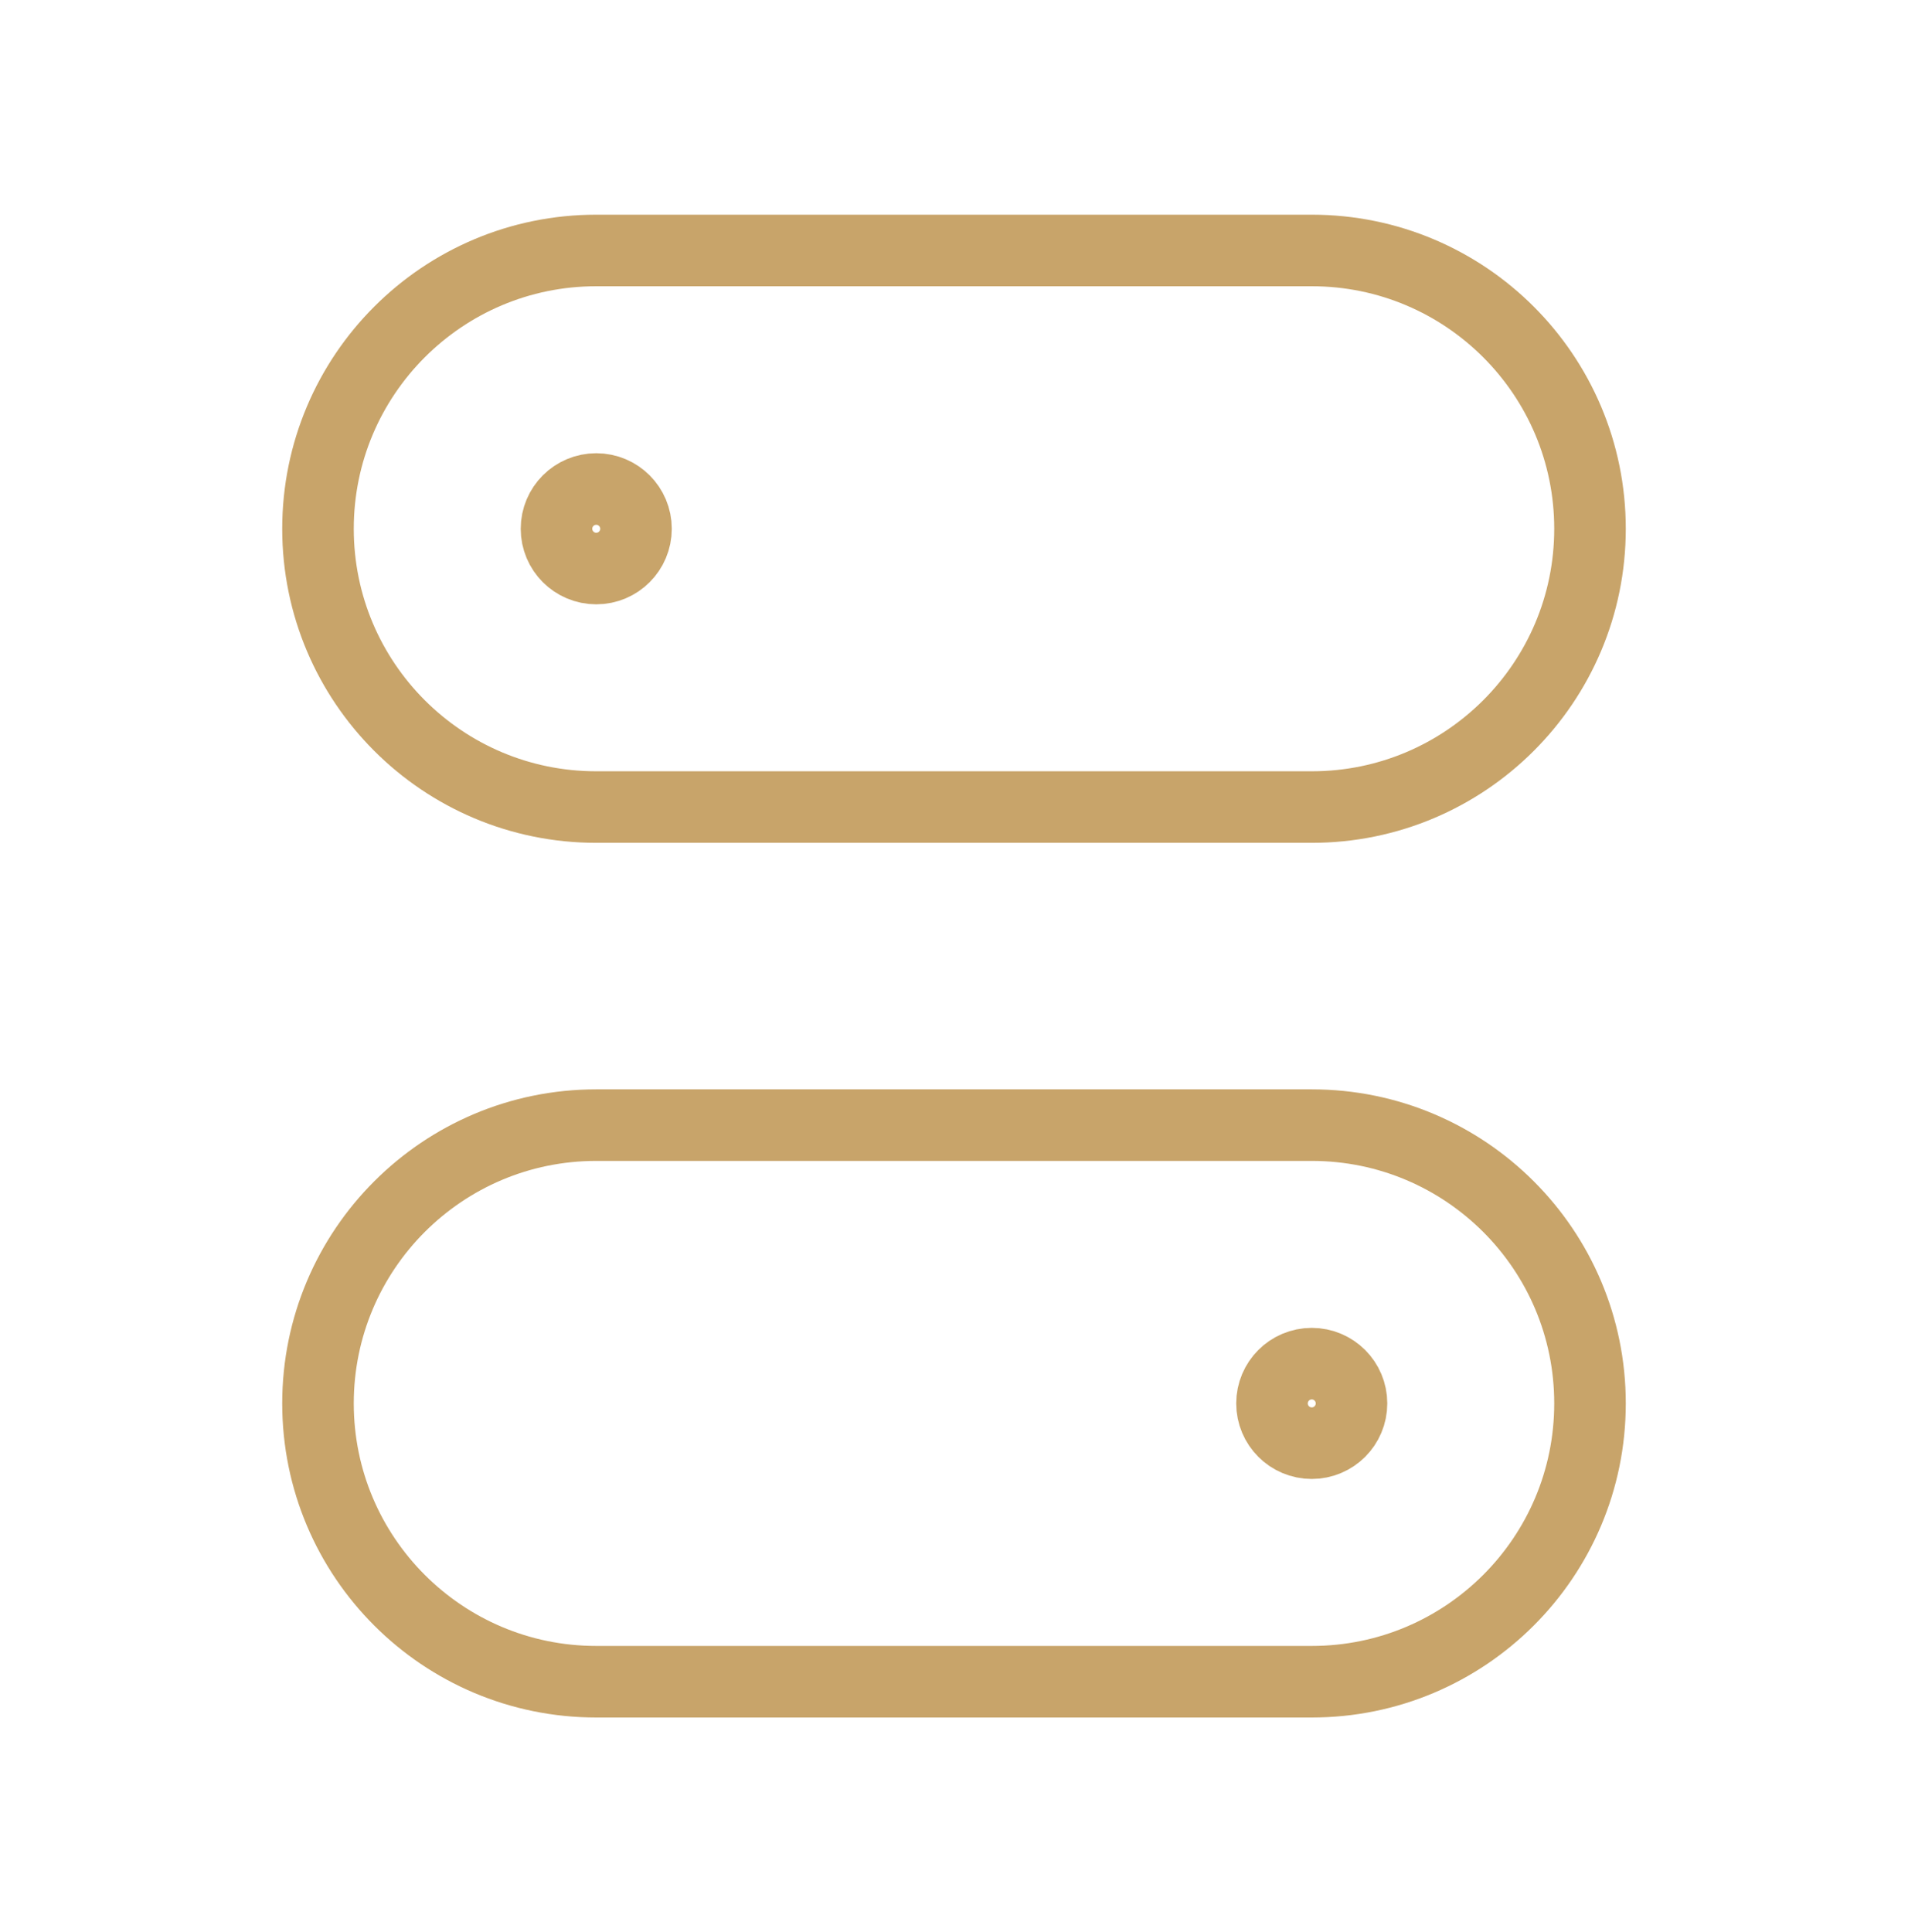 <svg width="80" height="81" viewBox="0 0 80 81" fill="none" xmlns="http://www.w3.org/2000/svg">
<path d="M13.333 22.167C13.333 15.723 18.557 10.5 25 10.5L55 10.5C61.443 10.5 66.667 15.723 66.667 22.167C66.667 28.61 61.443 33.833 55 33.833L25 33.833C18.557 33.833 13.333 28.61 13.333 22.167Z" stroke="#c8a46a" stroke-width="3"/>
<path d="M66.667 58.833C66.667 65.277 61.443 70.5 55 70.5L25 70.5C18.557 70.5 13.333 65.277 13.333 58.833C13.333 52.39 18.557 47.167 25 47.167L55 47.167C61.443 47.167 66.667 52.39 66.667 58.833Z" stroke="#c8a46a" stroke-width="3"/>
<ellipse cx="55" cy="58.833" rx="1.667" ry="1.667" stroke="#c8a46a" stroke-width="3"/>
<ellipse cx="25" cy="22.167" rx="1.667" ry="1.667" stroke="#c8a46a" stroke-width="3"/>
</svg>
